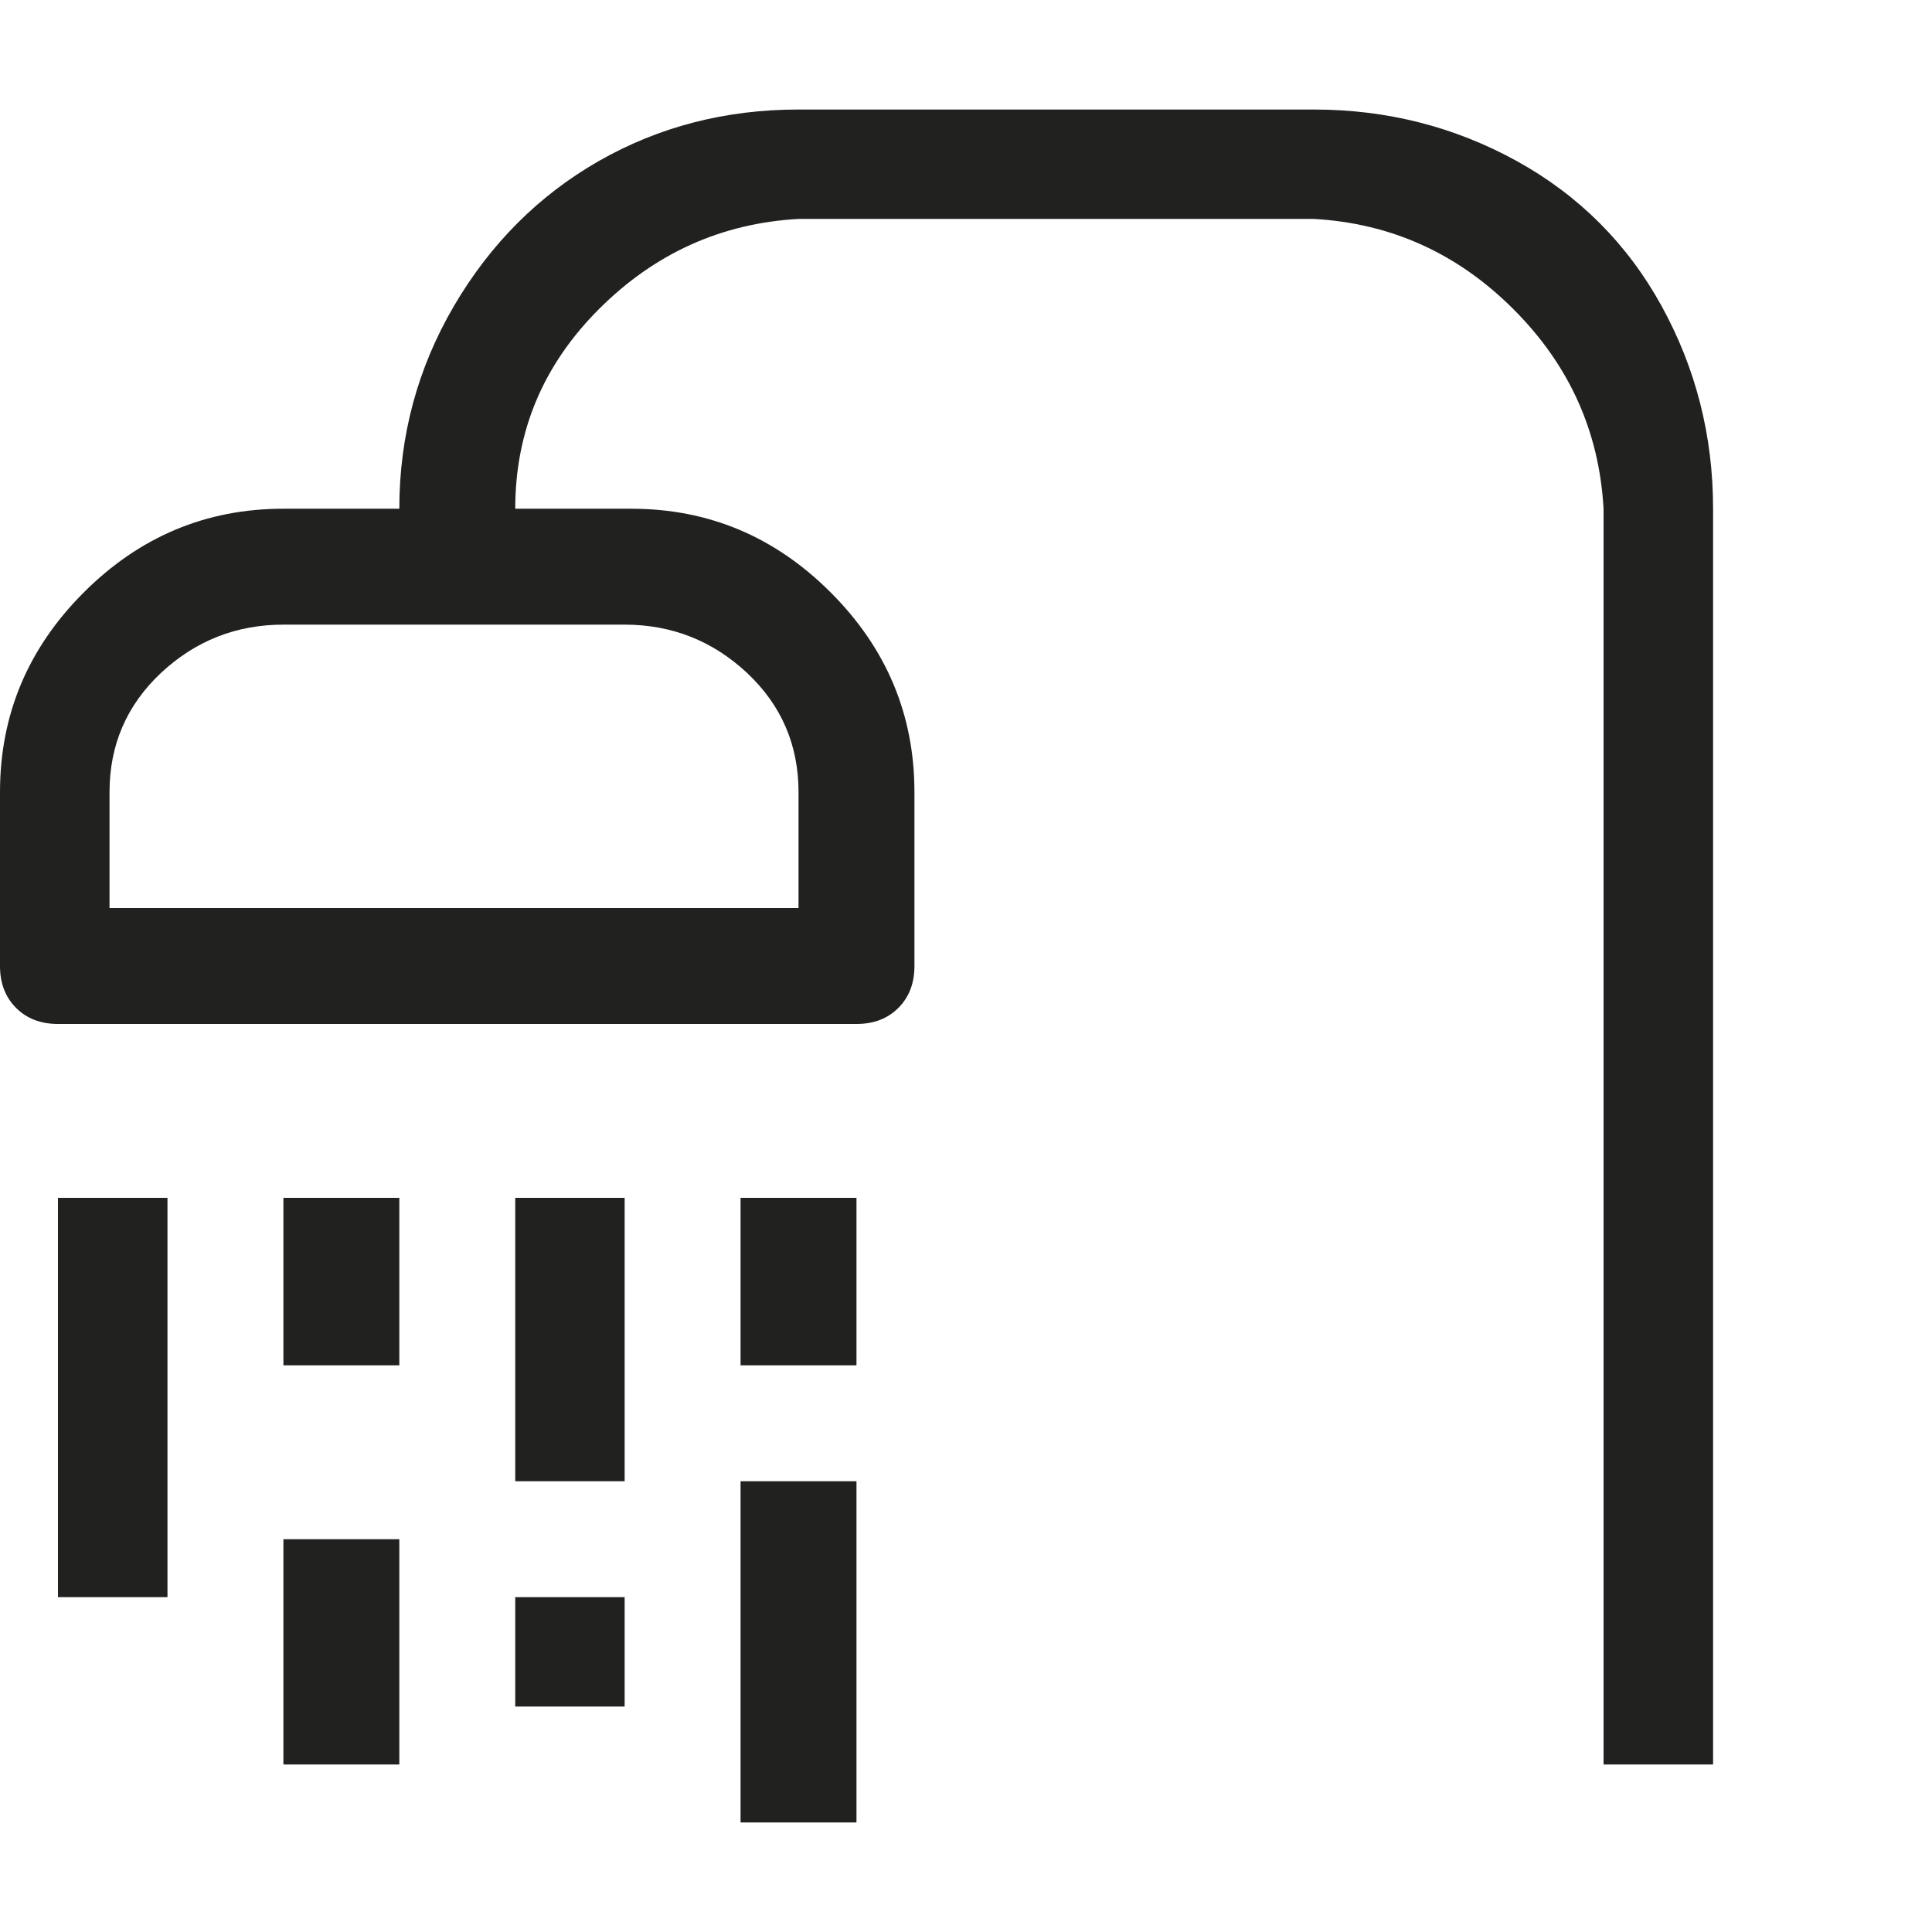 <svg xmlns="http://www.w3.org/2000/svg" width="16" height="16" viewBox="0 0 16 16" fill="none">
    <g clip-path="url(#clip0_1964_18308)">
        <path d="M10.88 0.907H6.613C6.009 0.907 5.458 1.049 4.96 1.333C4.462 1.618 4.062 2.018 3.76 2.533C3.458 3.049 3.307 3.609 3.307 4.213H2.347C1.707 4.213 1.156 4.444 0.693 4.907C0.231 5.369 0 5.92 0 6.56V8C0 8.142 0.044 8.258 0.133 8.347C0.222 8.436 0.338 8.48 0.48 8.48H7.093C7.236 8.48 7.351 8.436 7.44 8.347C7.529 8.258 7.573 8.142 7.573 8V6.56C7.573 5.92 7.342 5.369 6.88 4.907C6.418 4.444 5.867 4.213 5.227 4.213H4.267C4.267 3.573 4.498 3.022 4.96 2.56C5.422 2.098 5.973 1.849 6.613 1.813H10.88C11.52 1.849 12.071 2.098 12.533 2.56C12.996 3.022 13.244 3.573 13.28 4.213V14.613H14.187V4.213C14.187 3.609 14.044 3.049 13.76 2.533C13.476 2.018 13.076 1.618 12.56 1.333C12.044 1.049 11.484 0.907 10.88 0.907ZM5.173 5.173C5.564 5.173 5.902 5.307 6.187 5.573C6.471 5.84 6.613 6.169 6.613 6.56V7.52H0.907V6.56C0.907 6.169 1.049 5.84 1.333 5.573C1.618 5.307 1.956 5.173 2.347 5.173H5.173ZM0.48 9.92H1.387V13.227H0.48V9.92ZM2.347 9.92H3.307V11.307H2.347V9.92ZM2.347 12.747H3.307V14.613H2.347V12.747ZM4.267 9.92H5.173V12.267H4.267V9.92ZM4.267 13.227H5.173V14.133H4.267V13.227ZM6.133 9.92H7.093V11.307H6.133V9.92ZM6.133 12.267H7.093V15.093H6.133V12.267Z" fill="#212220"/>
    </g>
    <defs>
        <clipPath id="clip0_1964_18308">
            <rect width="16" height="16" fill="white" transform="matrix(1 0 0 -1 0 16)"/>
        </clipPath>
    </defs>
</svg>